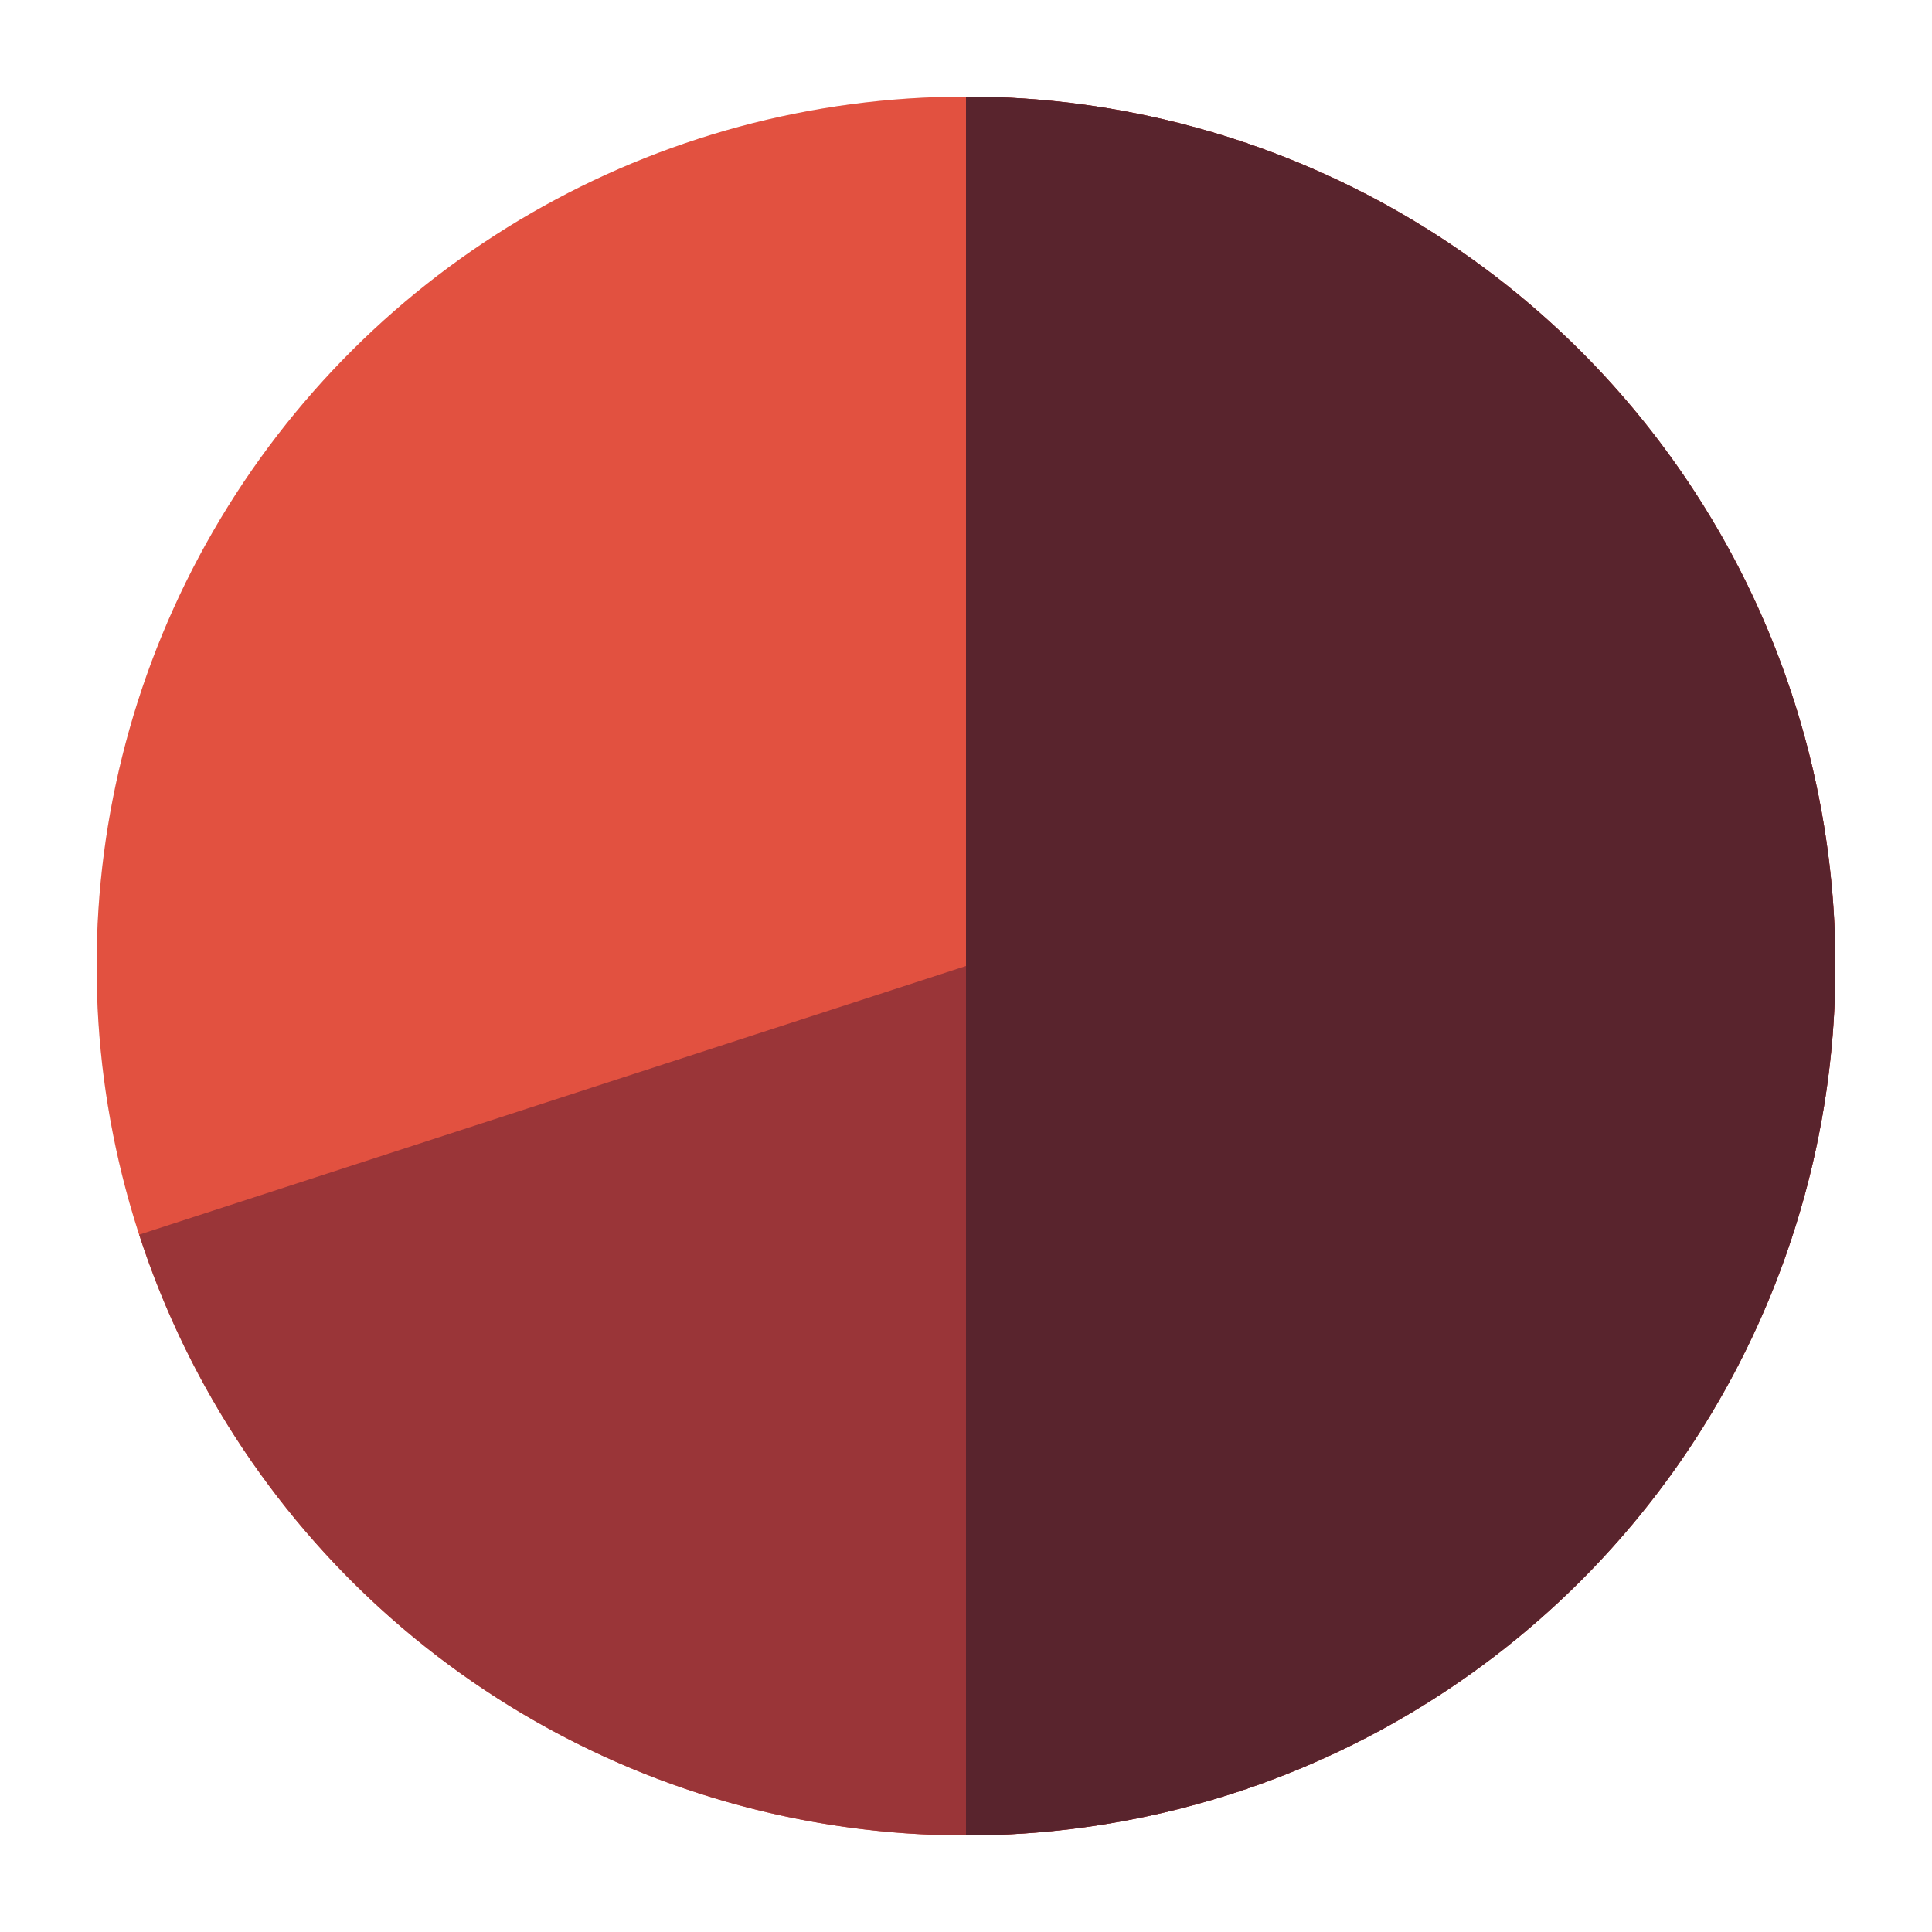 <svg width="480" height="480" viewBox="0 0 480 480" fill="none" xmlns="http://www.w3.org/2000/svg">
<circle cx="240" cy="240" r="216" fill="#1E1E21" fill-opacity="0.1"/>
<circle cx="240" cy="240" r="216" transform="rotate(-90 240 240)" fill="#E25140"/>
<path d="M240 24C279.835 24 318.895 35.016 352.86 55.83C386.825 76.644 414.373 106.445 432.457 141.938C450.542 177.431 458.46 217.235 455.334 256.947C452.209 296.66 438.162 334.734 414.748 366.962C391.333 399.189 359.463 424.314 322.66 439.558C285.857 454.802 245.555 459.572 206.21 453.341C166.865 447.109 130.01 430.119 99.719 404.248C69.428 378.377 46.882 344.633 34.572 306.748L240 240L240 24Z" fill="#9A3538"/>
<path d="M240 24C268.366 24 296.453 29.587 322.66 40.442C348.866 51.297 372.678 67.207 392.735 87.265C412.793 107.322 428.703 131.134 439.558 157.34C450.413 183.547 456 211.634 456 240C456 268.366 450.413 296.453 439.558 322.66C428.703 348.866 412.793 372.678 392.735 392.735C372.678 412.793 348.866 428.703 322.66 439.558C296.453 450.413 268.366 456 240 456L240 240L240 24Z" fill="#59242D"/>
</svg>
